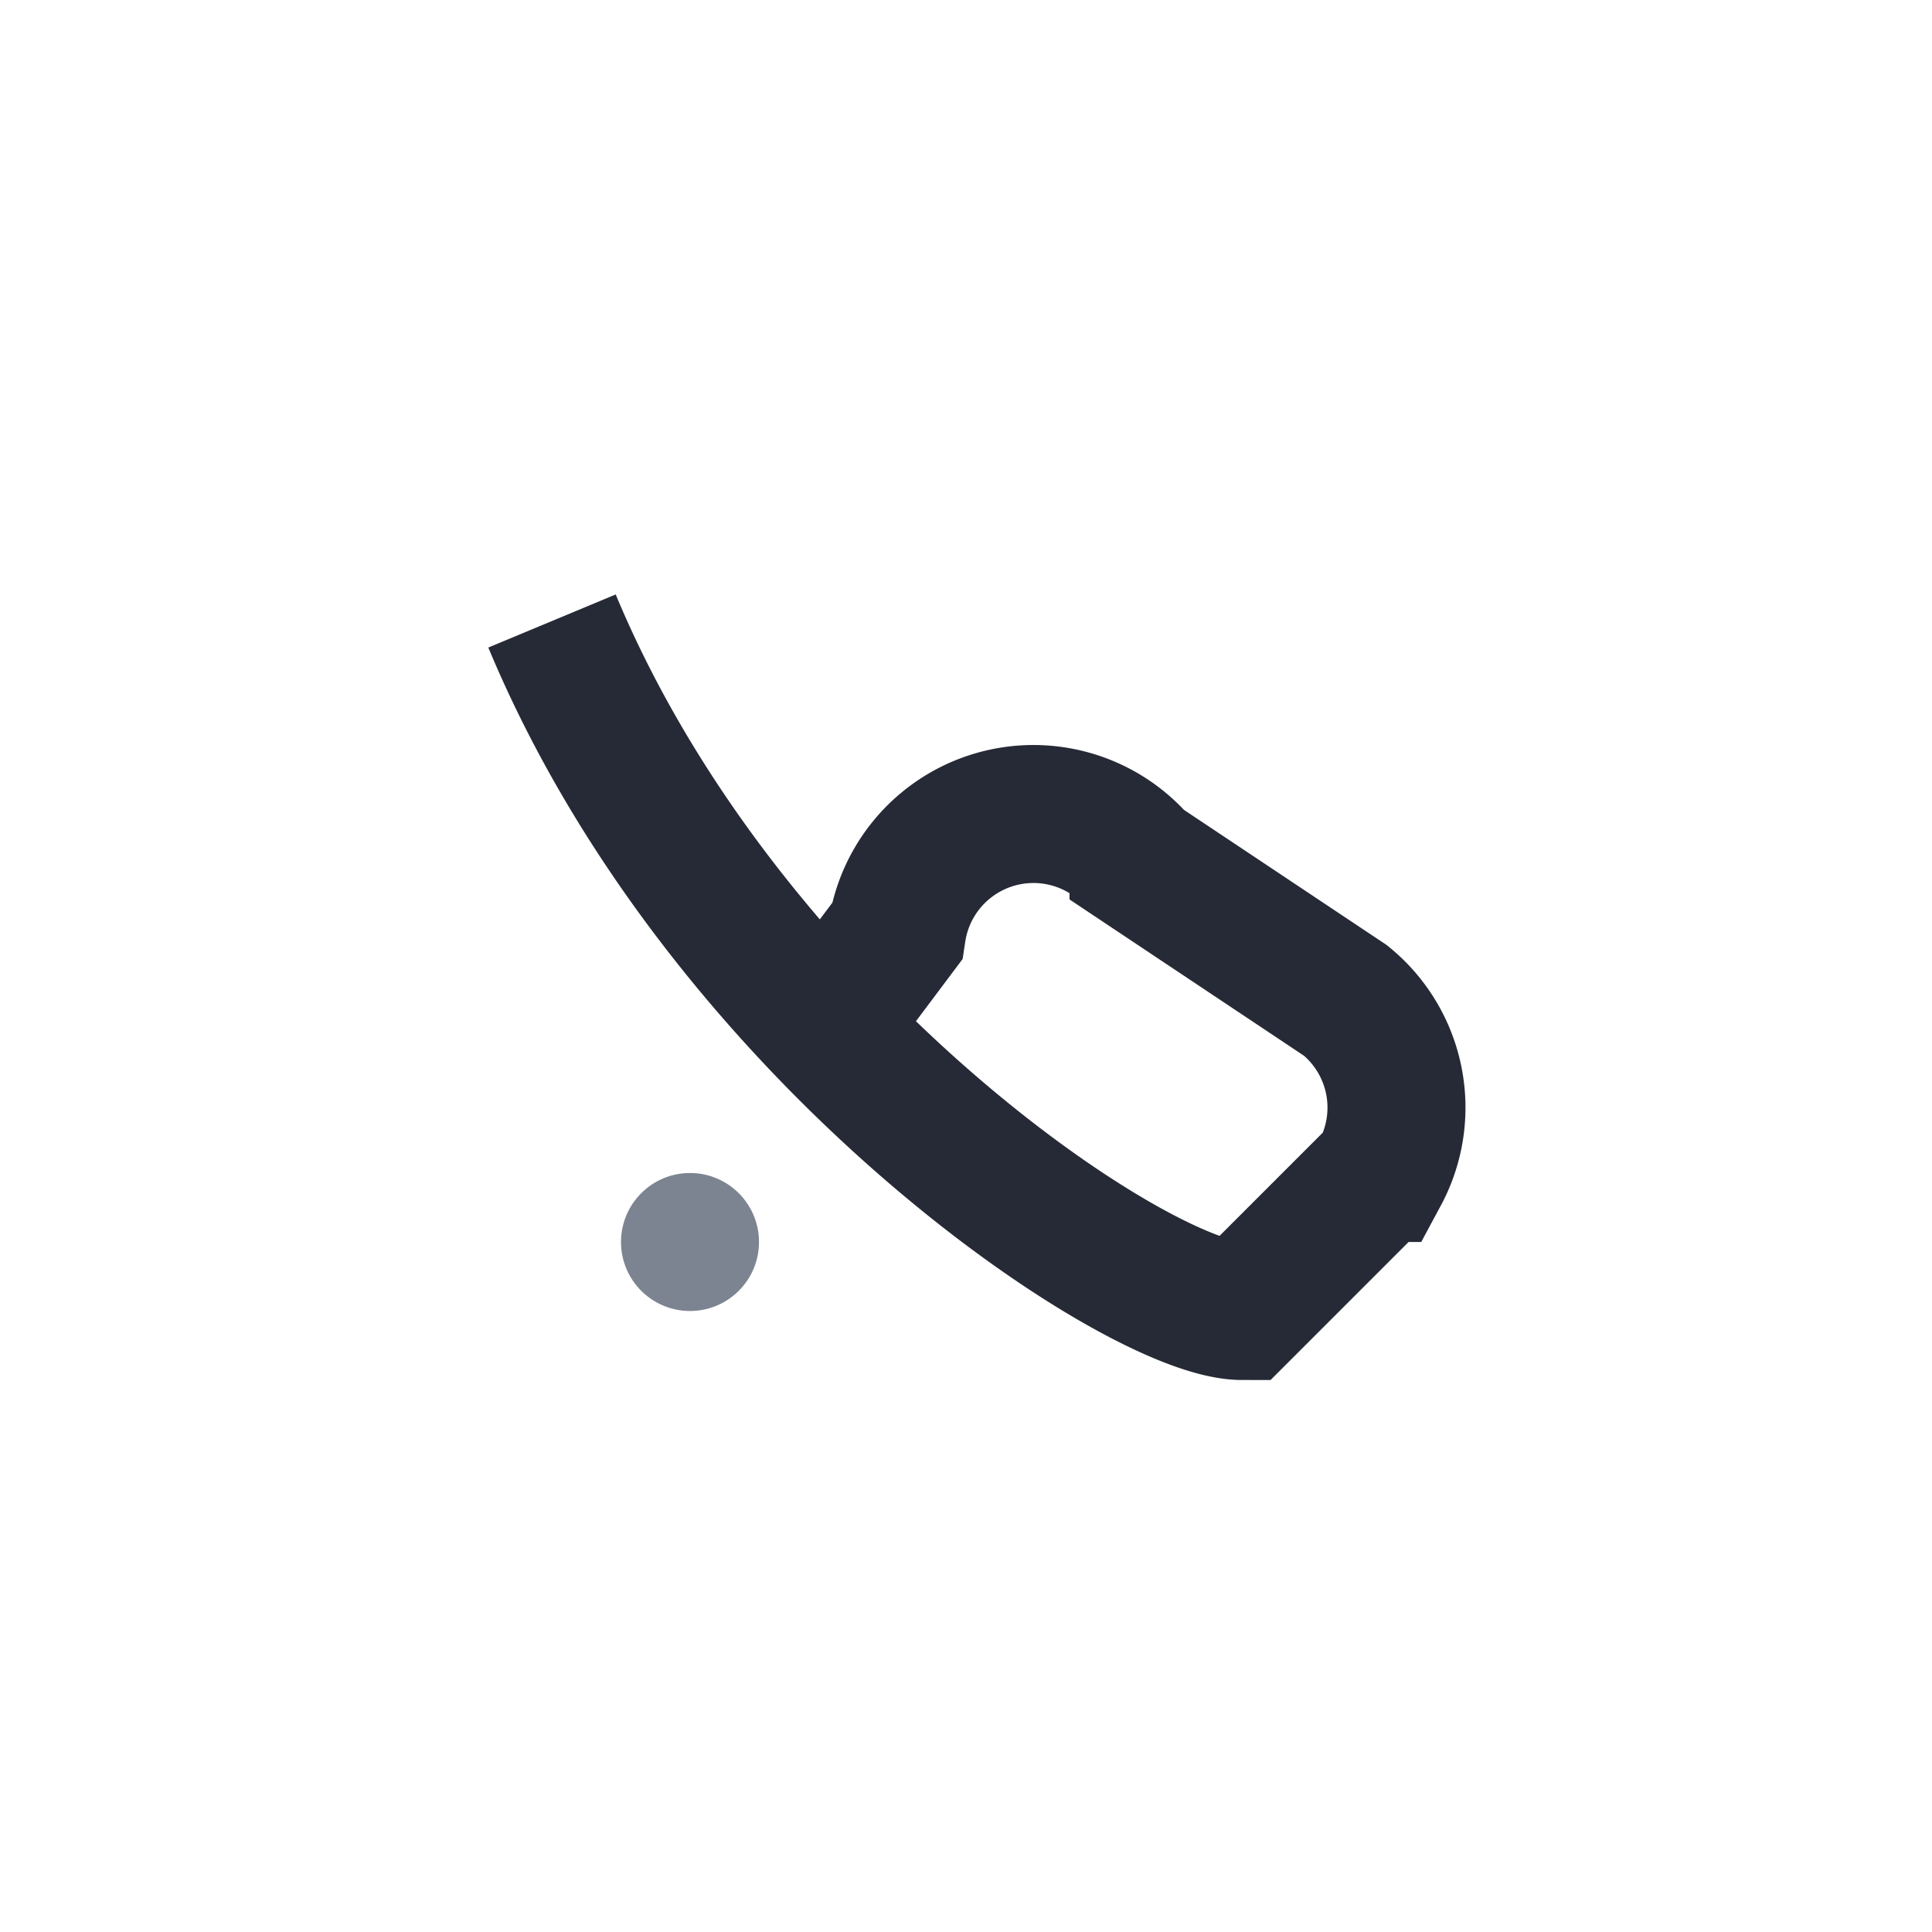 <?xml version="1.0" encoding="UTF-8"?>
<svg xmlns="http://www.w3.org/2000/svg" width="28" height="28" viewBox="0 0 28 28"><path d="M8 9c2.5 6 8.5 10 10 10l2-2a2 2 0 0 0-.5-2.5l-3-2A2 2 0 0 0 13 13.5l-1.5 2" stroke="#262A36" stroke-width="2" fill="none"/><circle cx="10" cy="18" r="1" fill="#7D8491"/></svg>